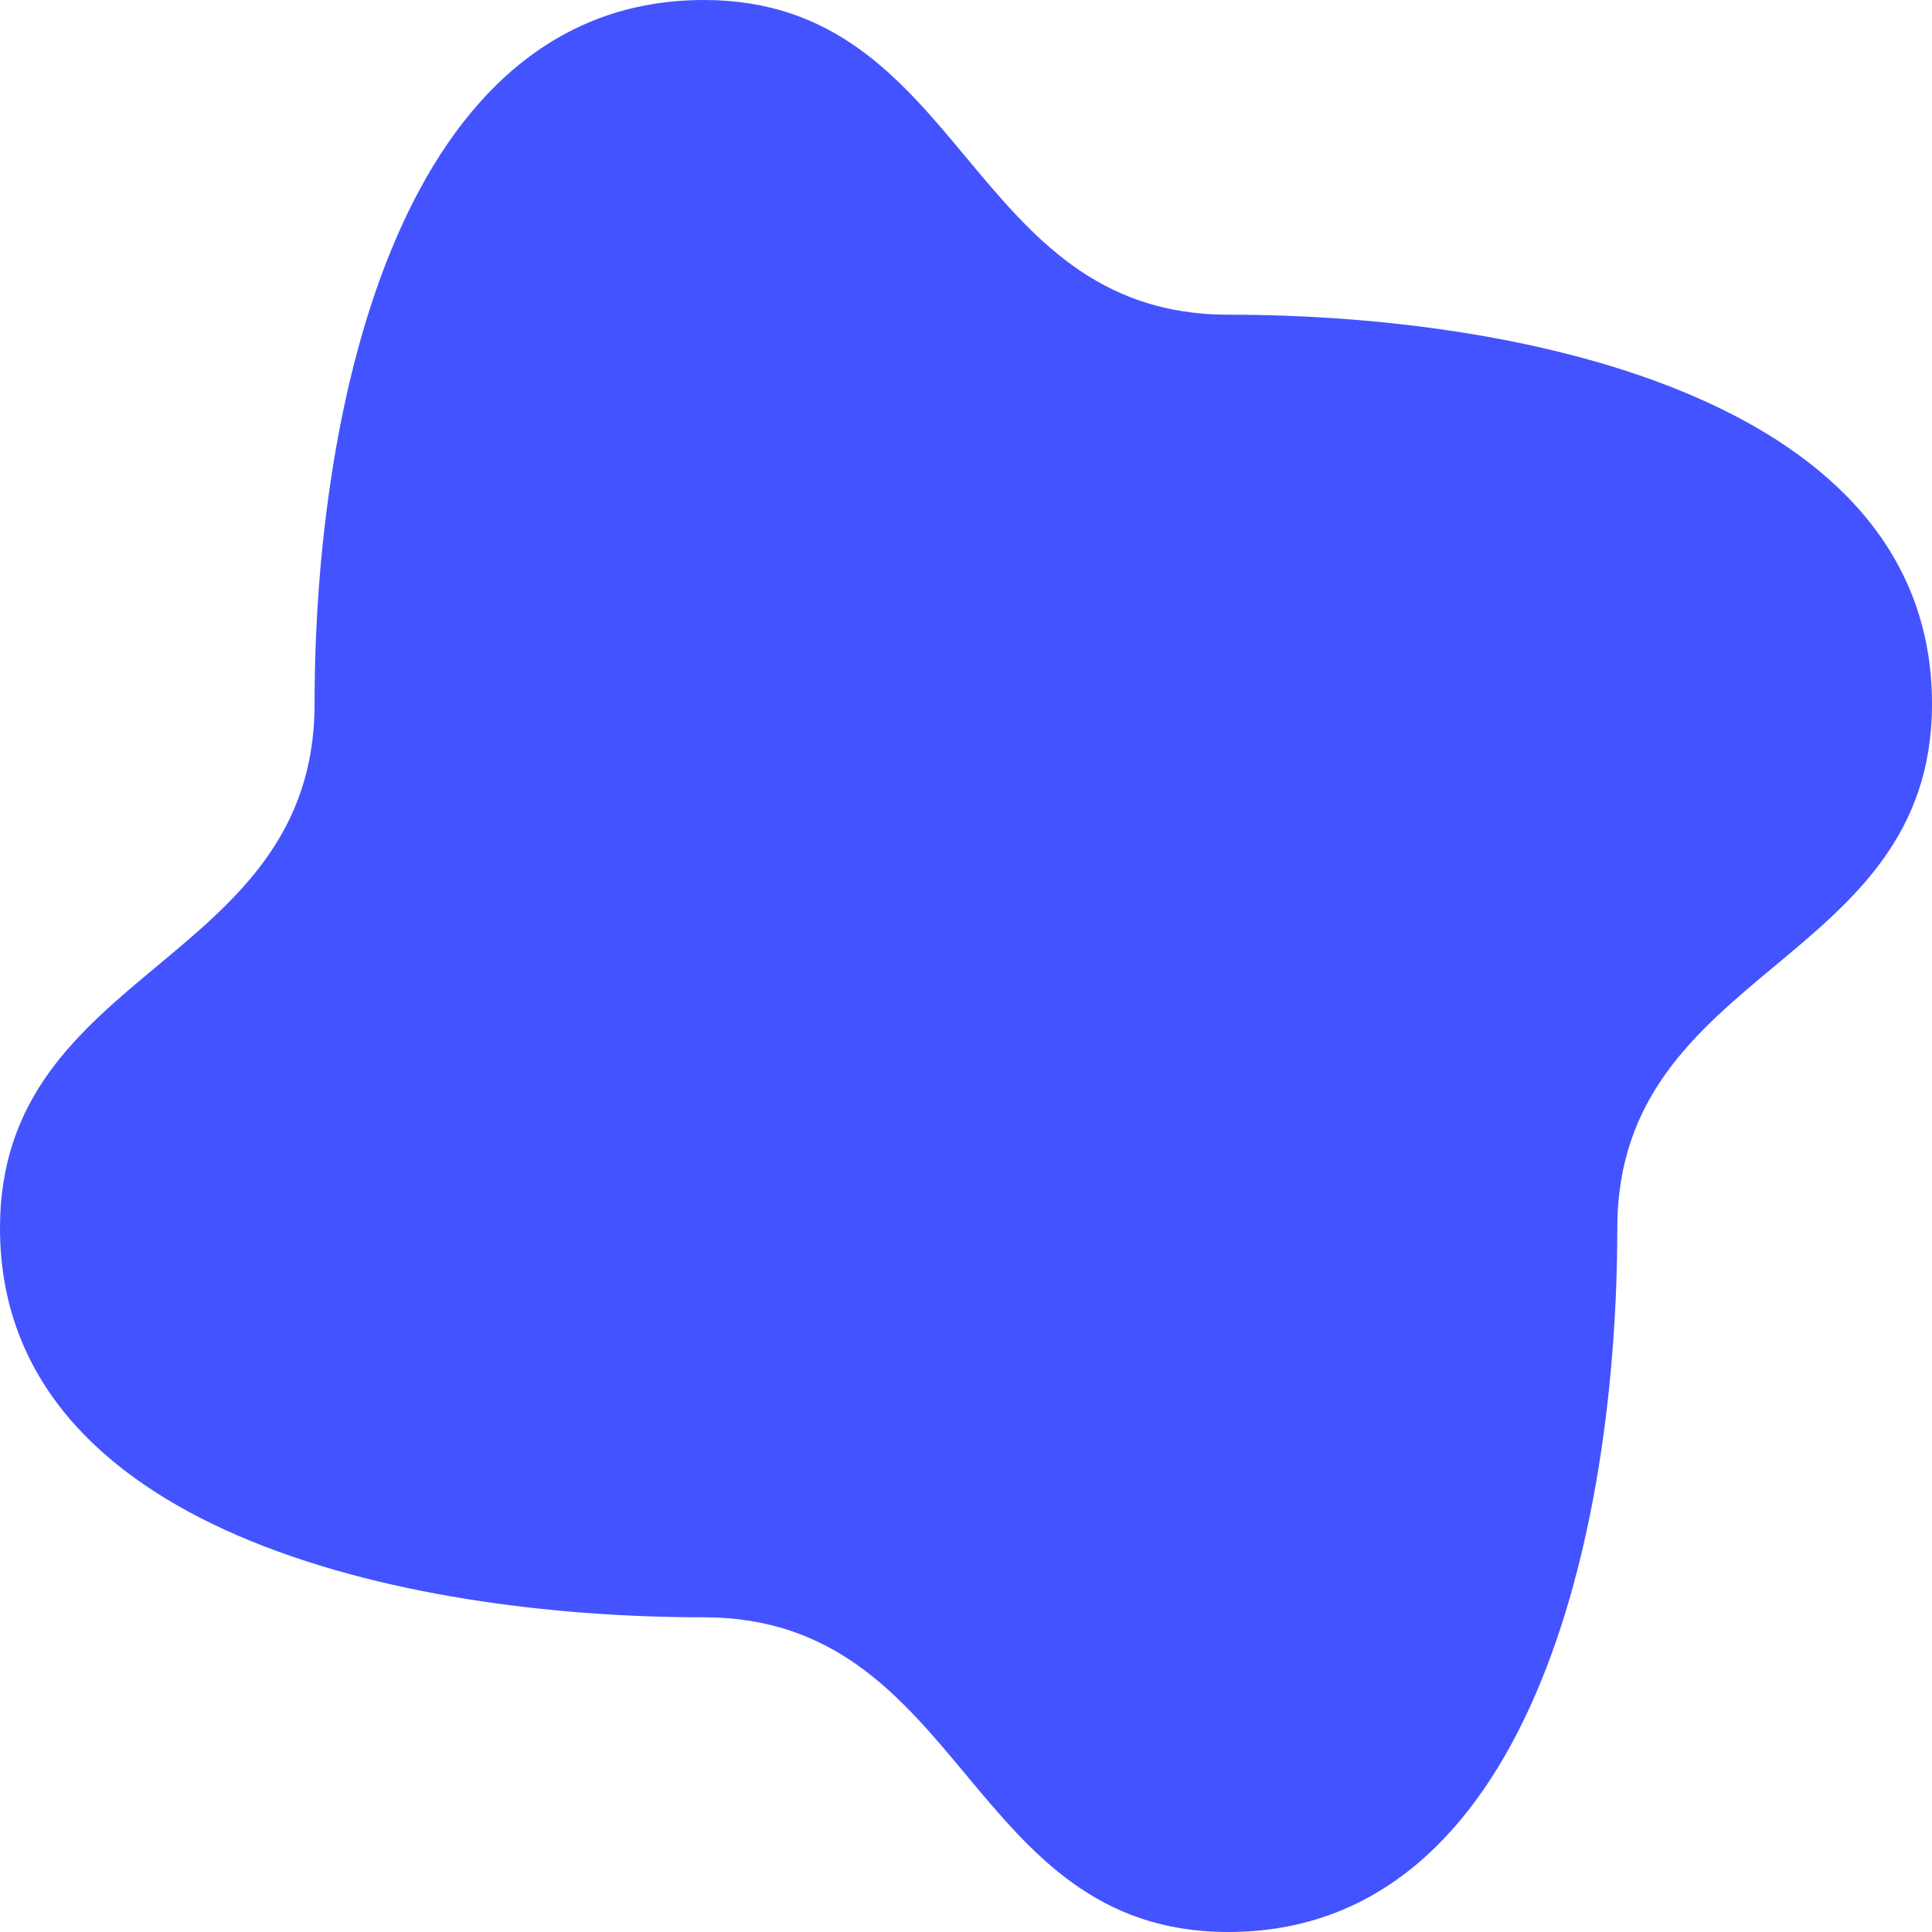 <svg width="18" height="18" viewBox="0 0 18 18" fill="none" xmlns="http://www.w3.org/2000/svg">
<path d="M11.443 18C8.999 18 8.999 15.068 6.556 15.068C3.744 15.068 0 14.255 0 11.442C0 8.999 2.931 8.999 2.931 6.556C2.931 3.745 3.744 0 6.557 0C9.001 0 9.001 2.932 11.444 2.932C14.255 2.932 18 3.745 18 6.558C18 9.001 15.068 9.001 15.068 11.444C15.067 14.26 14.255 18 11.443 18Z" fill="#4353FF"/>
</svg>

